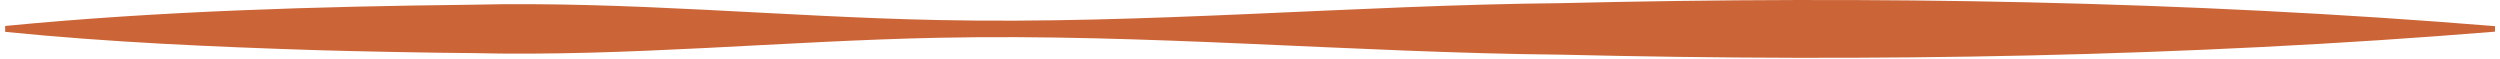 <?xml version="1.0" encoding="UTF-8"?> <svg xmlns="http://www.w3.org/2000/svg" width="339" height="8" viewBox="0 0 339 8" fill="none"><path d="M0.701 3.52C21.578 1.494 43.014 0.88 63.997 0.64C85.14 0.134 106.203 2.293 127.293 2.72C155.448 3.307 183.55 0.694 211.705 0.427C253.937 -0.586 296.223 0.107 338.323 3.547V4.293C296.223 7.732 253.964 8.426 211.705 7.413C183.55 7.146 155.448 4.533 127.293 5.12C106.203 5.546 85.113 7.706 63.997 7.199C58.798 7.173 48.106 6.959 42.907 6.799C28.83 6.346 14.779 5.733 0.701 4.32V3.573V3.52Z" fill="#CB6436"></path></svg> 